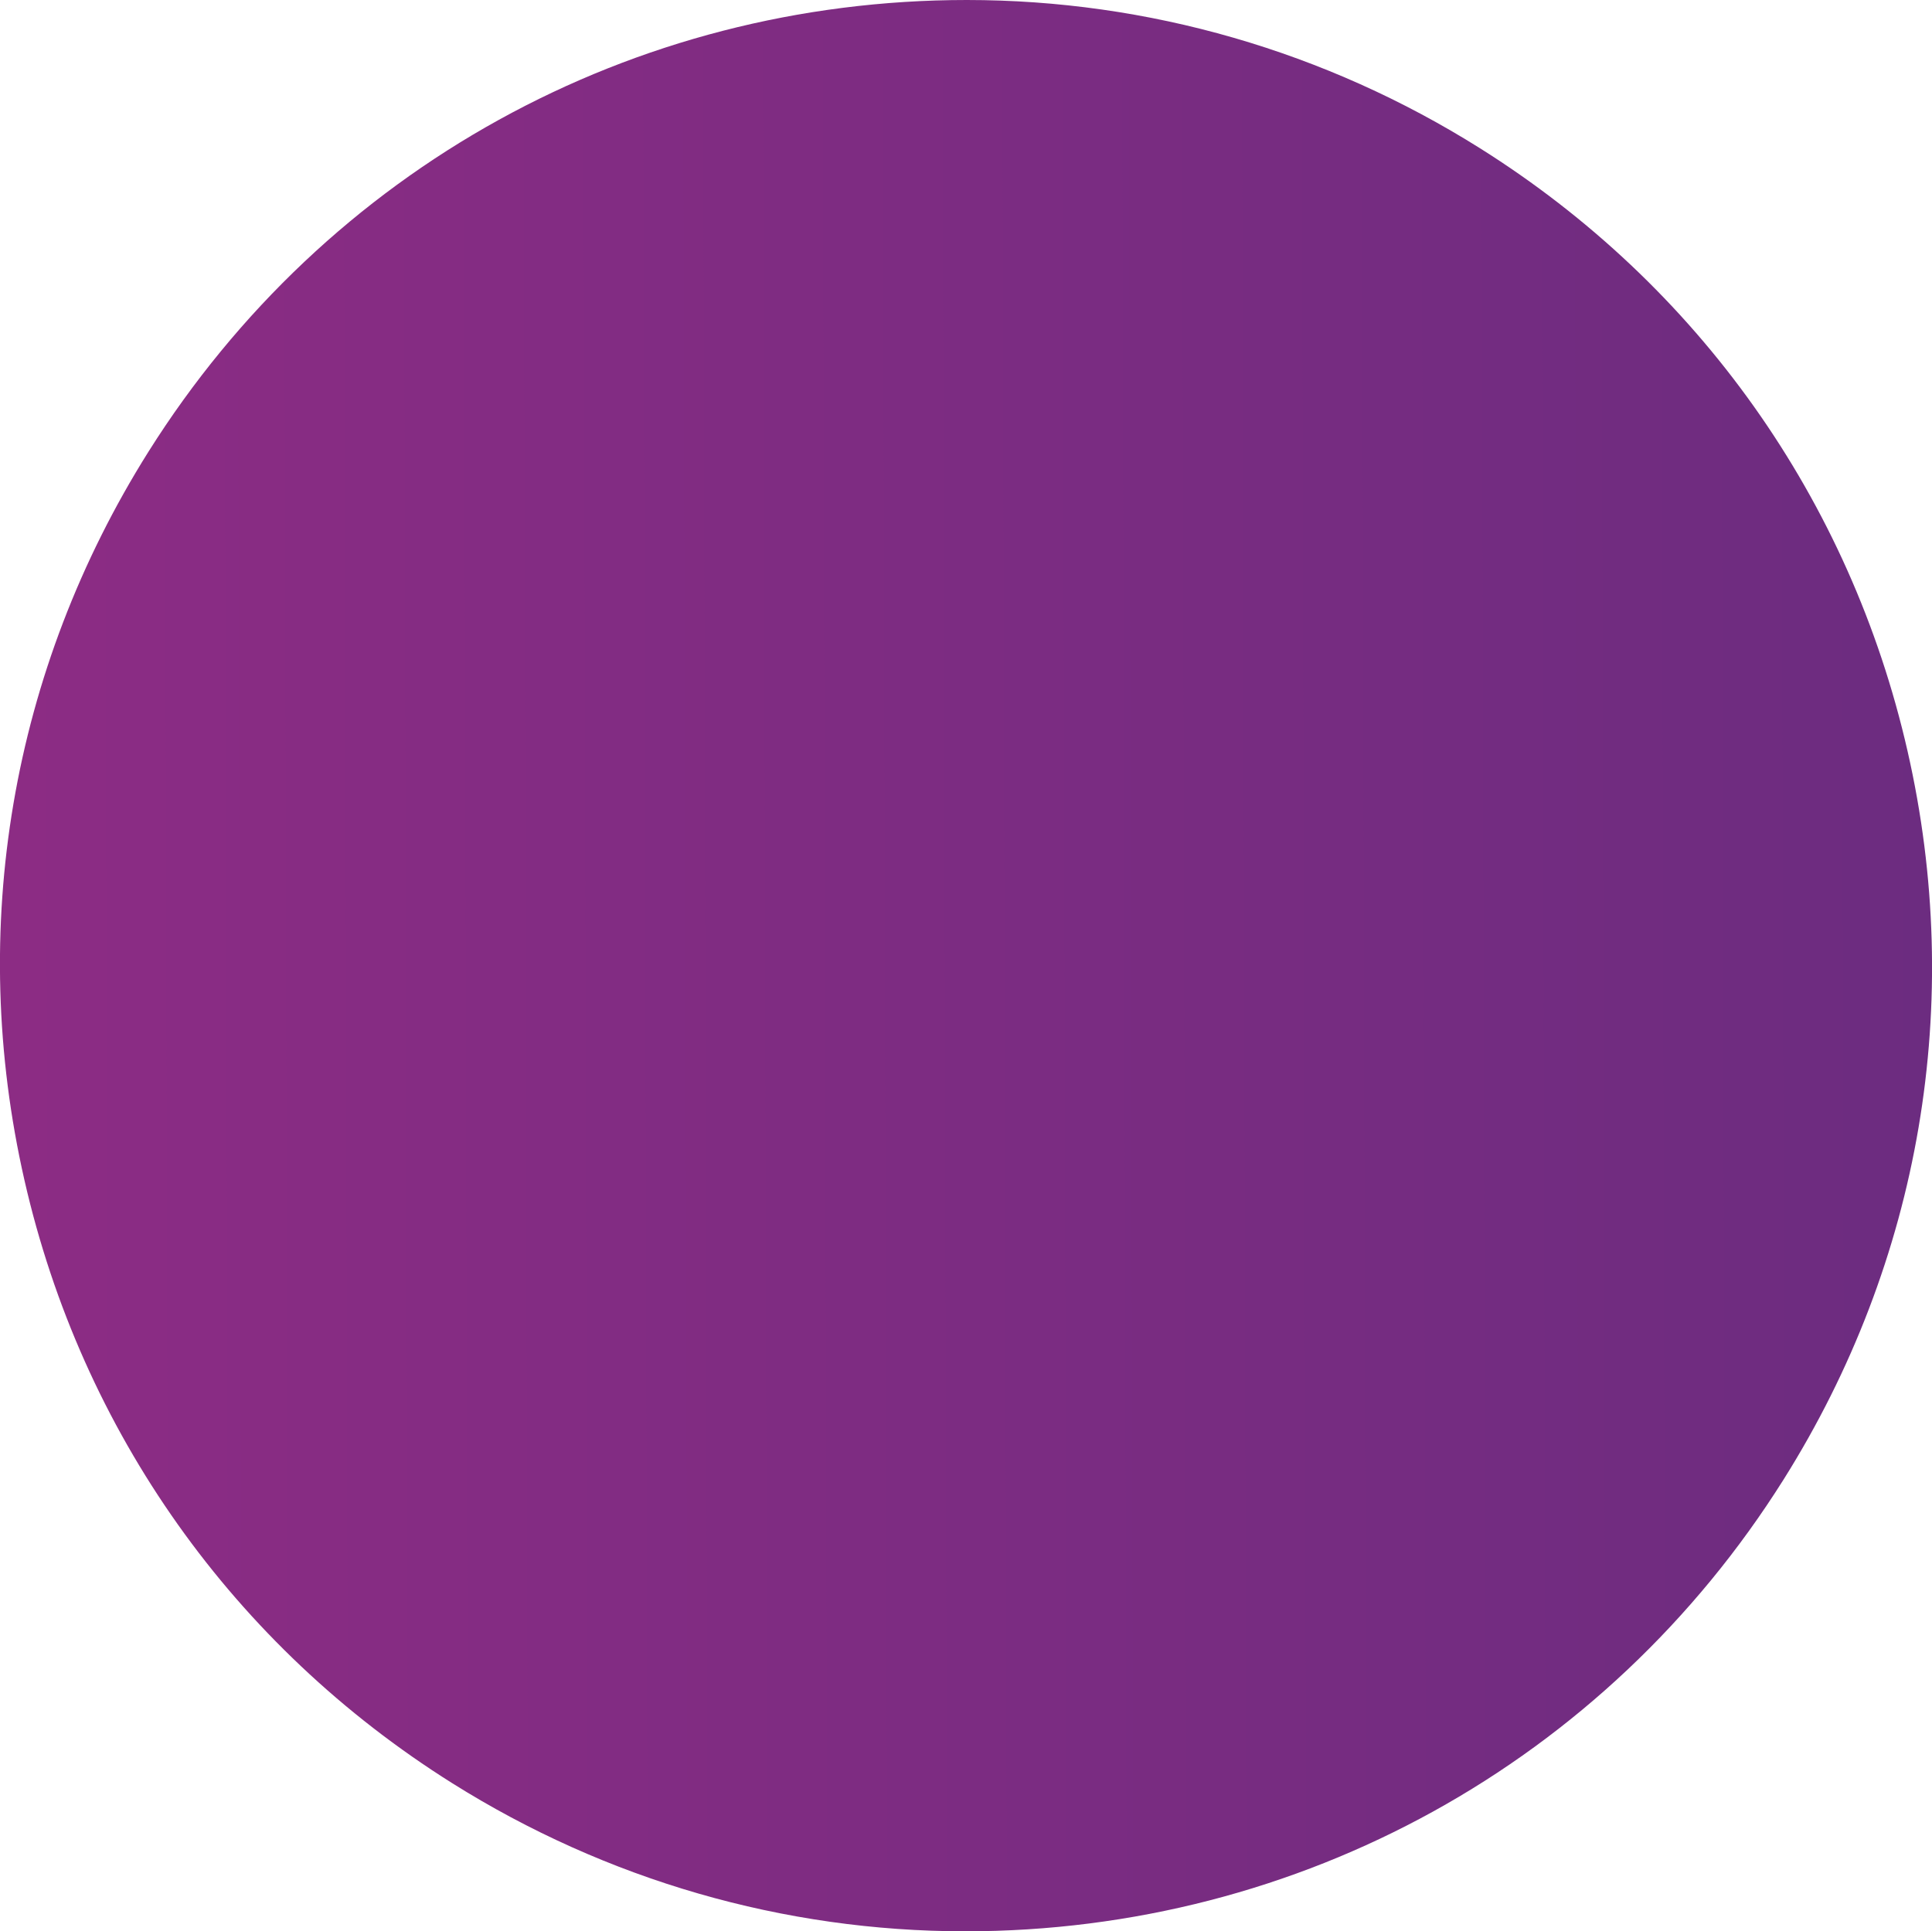 <?xml version="1.0" encoding="UTF-8"?>
<svg id="Layer_2" data-name="Layer 2" xmlns="http://www.w3.org/2000/svg" xmlns:xlink="http://www.w3.org/1999/xlink" viewBox="0 0 412.96 412.86">
  <defs>
    <style>
      .cls-1 {
        fill: url(#linear-gradient);
      }
    </style>
    <linearGradient id="linear-gradient" x1="934.5" y1="204.68" x2="-1515.26" y2="210.56" gradientUnits="userSpaceOnUse">
      <stop offset=".03" stop-color="#492d7b"/>
      <stop offset=".38" stop-color="#8c2c84"/>
      <stop offset=".7" stop-color="#ce2935"/>
      <stop offset=".99" stop-color="#ec7f31"/>
    </linearGradient>
  </defs>
  <g id="Layer_1-2" data-name="Layer 1">
    <path class="cls-1" d="M206.3,412.86c-38.78,0-76.7-10.96-109.68-31.69-46.68-29.34-79.13-75.11-91.39-128.86-12.26-53.75-2.84-109.06,26.5-155.74C69.75,36.11,135.15,0,206.66,0c0,0,0,0,0,0,38.78,0,76.7,10.96,109.68,31.69,46.68,29.34,79.13,75.11,91.39,128.86,12.26,53.75,2.84,109.06-26.5,155.74-38.02,60.47-103.41,96.57-174.92,96.57Z"/>
  </g>
</svg>